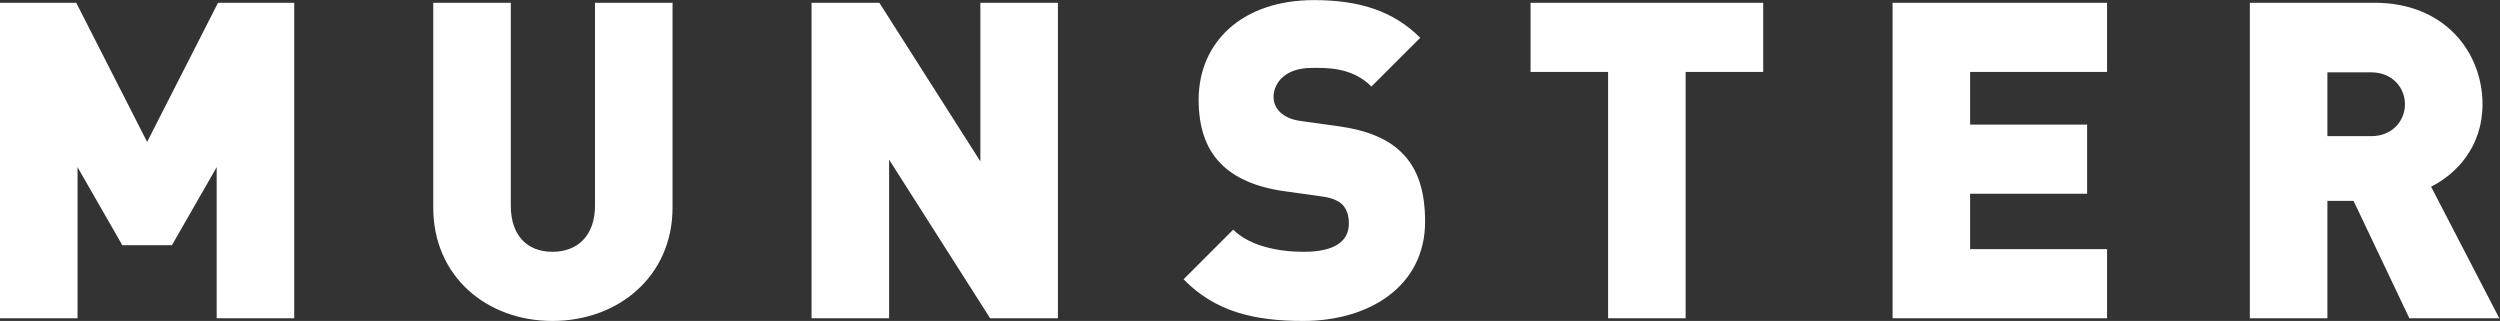 <?xml version="1.0" encoding="UTF-8" standalone="no"?>
<svg
   xmlns:dc="http://purl.org/dc/elements/1.1/"
   xmlns:cc="http://creativecommons.org/ns#"
   xmlns:rdf="http://www.w3.org/1999/02/22-rdf-syntax-ns#"
   xmlns:svg="http://www.w3.org/2000/svg"
   xmlns="http://www.w3.org/2000/svg"
   viewBox="0 0 283.44 36.387"
   height="36.387"
   width="283.44"
   xml:space="preserve"
   id="svg2"
   version="1.1"><rect x="0" y="0" width="283.44" height="36.387" fill="#333333" stroke="none"/><defs
     id="defs6" /><g
     transform="matrix(1.333,0,0,-1.333,0,36.387)"
     id="g10"><g
       transform="scale(0.1)"
       id="g12"><path
         id="path14"
         style="fill:#ffffff;fill-opacity:1;fill-rule:nonzero;stroke:none"
         d="M 250.254,2.266 V 270.605 H 185.43 L 125.137,152.277 64.836,270.605 H 0 V 2.266 H 65.957 V 130.789 l 38.066,-66.348 h 42.207 l 38.067,66.348 V 2.266 Z M 572.02,96.492 V 270.605 H 506.063 V 97.996 c 0,-24.883 -14.325,-39.195 -36.192,-39.195 -21.851,0 -35.418,14.312 -35.418,39.195 V 270.605 H 368.496 V 96.492 C 368.496,37.695 414.094,0 469.871,0 525.652,0 572.02,37.695 572.02,96.492 M 899.797,2.266 V 270.605 H 833.848 V 135.684 L 747.922,270.605 H 690.254 V 2.266 h 65.957 V 137.188 L 842.141,2.266 Z M 1212.09,84.426 c 0,24.883 -5.65,44.859 -19.98,58.797 -11.31,11.308 -28.64,18.847 -52.77,22.246 l -32.42,4.519 c -9.41,1.125 -15.06,4.516 -18.46,7.914 -4.15,4.141 -5.28,9.051 -5.28,12.43 0,11.68 9.42,24.883 32.42,24.883 11.68,0 33.92,1.125 50.87,-15.828 l 41.47,41.445 c -22.99,22.996 -52.01,32.051 -90.45,32.051 -61.06,0 -98.01,-35.813 -98.01,-84.805 0,-22.988 6.04,-41.086 18.48,-53.906 12.06,-12.434 30.15,-20.344 53.9,-23.742 l 32.4,-4.524 c 8.67,-1.121 14.32,-3.758 17.72,-7.156 3.76,-4.148 5.27,-9.414 5.27,-15.828 0,-15.449 -12.43,-24.121 -38.44,-24.121 -21.49,0 -45.98,4.898 -59.92,18.848 L 1006.67,35.43 C 1033.81,7.551 1067.35,0 1108.44,0 c 56.53,0 103.65,29.785 103.65,84.426 m 287.57,127.39 v 58.789 h -197.87 v -58.789 h 65.95 V 2.266 h 65.96 V 211.816 Z M 1792.12,2.266 V 61.066 h -116.47 v 47.11 h 99.5 v 58.797 h -99.5 v 44.843 h 116.47 v 58.789 H 1609.7 V 2.266 Z m 333.63,0 -58.04,111.933 c 21.11,10.559 43.74,33.555 43.74,70.11 0,44.101 -32.07,86.296 -91.6,86.296 H 1913.57 V 2.266 h 65.96 V 102.148 h 22.23 L 2049.25,2.266 Z M 2045.49,184.309 c 0,-13.957 -10.58,-27.141 -28.65,-27.141 h -37.31 v 54.277 h 37.31 c 18.07,0 28.65,-13.191 28.65,-27.136" /></g></g></svg>